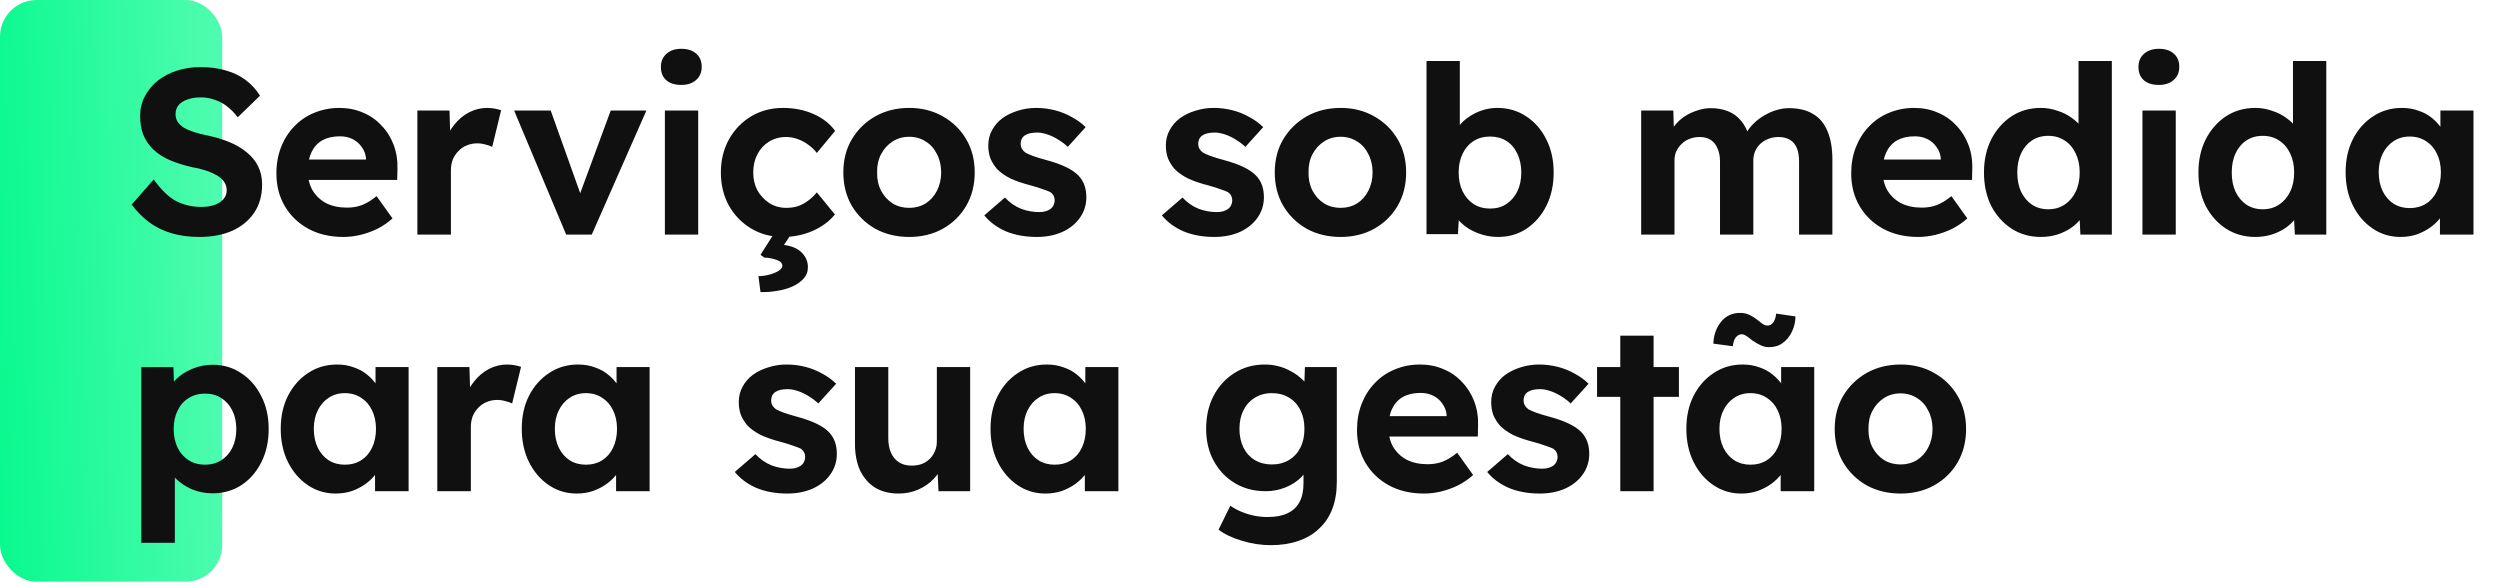 <svg xmlns="http://www.w3.org/2000/svg" width="341" height="80" viewBox="0 0 341 80" fill="none"><rect width="30.311" height="79.343" rx="5" fill="url(#paint0_linear_158_22)"></rect><path d="M27.176 32.32C25.789 32.32 24.52 32.149 23.368 31.808C22.237 31.467 21.224 30.965 20.328 30.304C19.453 29.643 18.664 28.843 17.96 27.904L20.968 24.48C22.013 25.931 23.048 26.923 24.072 27.456C25.117 27.968 26.248 28.224 27.464 28.224C28.125 28.224 28.712 28.139 29.224 27.968C29.757 27.776 30.173 27.509 30.472 27.168C30.771 26.827 30.92 26.421 30.92 25.952C30.92 25.611 30.845 25.301 30.696 25.024C30.547 24.725 30.333 24.469 30.056 24.256C29.779 24.021 29.448 23.819 29.064 23.648C28.68 23.456 28.253 23.296 27.784 23.168C27.315 23.019 26.803 22.901 26.248 22.816C25.053 22.539 24.008 22.208 23.112 21.824C22.216 21.419 21.469 20.928 20.872 20.352C20.275 19.755 19.827 19.083 19.528 18.336C19.251 17.589 19.112 16.747 19.112 15.808C19.112 14.848 19.325 13.963 19.752 13.152C20.179 12.32 20.765 11.605 21.512 11.008C22.28 10.411 23.155 9.952 24.136 9.632C25.139 9.312 26.195 9.152 27.304 9.152C28.669 9.152 29.864 9.312 30.888 9.632C31.912 9.931 32.797 10.368 33.544 10.944C34.312 11.52 34.952 12.224 35.464 13.056L32.424 16C31.976 15.403 31.485 14.901 30.952 14.496C30.44 14.091 29.875 13.792 29.256 13.6C28.659 13.387 28.04 13.28 27.4 13.28C26.696 13.28 26.088 13.376 25.576 13.568C25.064 13.739 24.659 13.995 24.36 14.336C24.083 14.677 23.944 15.093 23.944 15.584C23.944 15.968 24.04 16.309 24.232 16.608C24.424 16.907 24.701 17.173 25.064 17.408C25.427 17.621 25.864 17.813 26.376 17.984C26.888 18.155 27.453 18.304 28.072 18.432C29.245 18.667 30.301 18.976 31.24 19.36C32.179 19.744 32.979 20.213 33.64 20.768C34.323 21.301 34.845 21.941 35.208 22.688C35.571 23.413 35.752 24.235 35.752 25.152C35.752 26.667 35.389 27.957 34.664 29.024C33.939 30.091 32.936 30.912 31.656 31.488C30.376 32.043 28.883 32.32 27.176 32.32ZM46.852 32.32C45.017 32.32 43.417 31.947 42.051 31.2C40.686 30.453 39.62 29.429 38.852 28.128C38.084 26.827 37.7 25.333 37.7 23.648C37.7 22.347 37.913 21.152 38.34 20.064C38.766 18.976 39.364 18.037 40.132 17.248C40.9 16.437 41.806 15.819 42.852 15.392C43.918 14.944 45.07 14.72 46.307 14.72C47.459 14.72 48.526 14.933 49.508 15.36C50.489 15.765 51.331 16.352 52.035 17.12C52.761 17.867 53.316 18.752 53.7 19.776C54.084 20.8 54.254 21.92 54.212 23.136L54.179 24.544H40.58L39.843 21.76H50.435L49.923 22.336V21.632C49.881 21.056 49.689 20.533 49.347 20.064C49.028 19.595 48.611 19.232 48.099 18.976C47.587 18.72 47.011 18.592 46.371 18.592C45.433 18.592 44.633 18.773 43.971 19.136C43.331 19.499 42.841 20.032 42.499 20.736C42.158 21.44 41.987 22.293 41.987 23.296C41.987 24.32 42.201 25.205 42.627 25.952C43.075 26.699 43.694 27.285 44.483 27.712C45.294 28.117 46.243 28.32 47.331 28.32C48.078 28.32 48.761 28.203 49.38 27.968C49.998 27.733 50.66 27.328 51.364 26.752L53.539 29.792C52.921 30.347 52.238 30.816 51.492 31.2C50.745 31.563 49.977 31.84 49.188 32.032C48.398 32.224 47.62 32.32 46.852 32.32ZM56.929 32V15.072H61.313L61.474 20.512L60.706 19.392C60.962 18.517 61.377 17.728 61.953 17.024C62.529 16.299 63.202 15.733 63.969 15.328C64.759 14.923 65.58 14.72 66.433 14.72C66.796 14.72 67.148 14.752 67.49 14.816C67.831 14.88 68.119 14.955 68.353 15.04L67.138 20.032C66.882 19.904 66.572 19.797 66.21 19.712C65.847 19.605 65.474 19.552 65.09 19.552C64.578 19.552 64.097 19.648 63.65 19.84C63.223 20.011 62.849 20.267 62.529 20.608C62.209 20.928 61.953 21.312 61.761 21.76C61.591 22.208 61.505 22.699 61.505 23.232V32H56.929ZM77.227 32L70.123 15.072H75.115L79.626 27.712L78.57 27.904L83.306 15.072H88.171L80.715 32H77.227ZM90.69 32V15.072H95.234V32H90.69ZM92.93 11.584C92.055 11.584 91.372 11.371 90.882 10.944C90.391 10.517 90.146 9.909 90.146 9.12C90.146 8.395 90.391 7.808 90.882 7.36C91.394 6.891 92.076 6.656 92.93 6.656C93.804 6.656 94.487 6.88 94.978 7.328C95.468 7.755 95.714 8.352 95.714 9.12C95.714 9.867 95.458 10.464 94.946 10.912C94.455 11.36 93.783 11.584 92.93 11.584ZM106.807 32.32C105.186 32.32 103.735 31.936 102.455 31.168C101.175 30.4 100.162 29.355 99.415 28.032C98.69 26.709 98.327 25.205 98.327 23.52C98.327 21.856 98.69 20.363 99.415 19.04C100.162 17.696 101.175 16.64 102.455 15.872C103.735 15.104 105.186 14.72 106.807 14.72C108.322 14.72 109.708 14.997 110.967 15.552C112.226 16.107 113.207 16.875 113.911 17.856L111.415 20.864C111.116 20.459 110.743 20.096 110.295 19.776C109.847 19.435 109.356 19.168 108.823 18.976C108.311 18.784 107.778 18.688 107.223 18.688C106.348 18.688 105.57 18.901 104.887 19.328C104.226 19.733 103.703 20.299 103.319 21.024C102.935 21.749 102.743 22.581 102.743 23.52C102.743 24.437 102.935 25.259 103.319 25.984C103.724 26.688 104.268 27.264 104.951 27.712C105.634 28.139 106.402 28.352 107.255 28.352C107.81 28.352 108.332 28.277 108.823 28.128C109.314 27.957 109.772 27.712 110.199 27.392C110.647 27.072 111.052 26.688 111.415 26.24L113.879 29.248C113.154 30.165 112.151 30.912 110.871 31.488C109.591 32.043 108.236 32.32 106.807 32.32ZM103.735 39.84L103.447 37.664C103.916 37.664 104.396 37.6 104.887 37.472C105.399 37.344 105.826 37.173 106.167 36.96C106.53 36.747 106.711 36.512 106.711 36.256C106.711 36 106.572 35.787 106.295 35.616C106.018 35.467 105.687 35.349 105.303 35.264C104.919 35.179 104.567 35.136 104.247 35.136L103.735 34.752L105.975 31.232H108.375L106.935 33.408C108.023 33.557 108.834 33.909 109.367 34.464C109.922 35.019 110.199 35.68 110.199 36.448C110.199 37.067 109.996 37.589 109.591 38.016C109.186 38.464 108.663 38.827 108.023 39.104C107.383 39.381 106.69 39.573 105.943 39.68C105.196 39.808 104.46 39.861 103.735 39.84ZM124.023 32.32C122.295 32.32 120.748 31.947 119.383 31.2C118.039 30.432 116.972 29.387 116.183 28.064C115.415 26.741 115.031 25.227 115.031 23.52C115.031 21.813 115.415 20.309 116.183 19.008C116.972 17.685 118.039 16.64 119.383 15.872C120.748 15.104 122.295 14.72 124.023 14.72C125.729 14.72 127.255 15.104 128.599 15.872C129.964 16.64 131.031 17.685 131.799 19.008C132.567 20.309 132.951 21.813 132.951 23.52C132.951 25.227 132.567 26.741 131.799 28.064C131.031 29.387 129.964 30.432 128.599 31.2C127.255 31.947 125.729 32.32 124.023 32.32ZM124.023 28.352C124.855 28.352 125.601 28.149 126.263 27.744C126.924 27.317 127.436 26.741 127.799 26.016C128.183 25.269 128.375 24.437 128.375 23.52C128.375 22.581 128.183 21.749 127.799 21.024C127.436 20.277 126.924 19.701 126.263 19.296C125.601 18.869 124.855 18.656 124.023 18.656C123.169 18.656 122.412 18.869 121.751 19.296C121.089 19.723 120.567 20.299 120.183 21.024C119.799 21.749 119.617 22.581 119.639 23.52C119.617 24.437 119.799 25.269 120.183 26.016C120.567 26.741 121.089 27.317 121.751 27.744C122.412 28.149 123.169 28.352 124.023 28.352ZM141.425 32.32C139.847 32.32 138.439 32.064 137.201 31.552C135.985 31.019 135.004 30.293 134.257 29.376L137.073 26.944C137.735 27.648 138.471 28.16 139.281 28.48C140.092 28.779 140.903 28.928 141.713 28.928C142.033 28.928 142.321 28.896 142.577 28.832C142.855 28.747 143.089 28.64 143.281 28.512C143.473 28.363 143.612 28.192 143.697 28C143.804 27.787 143.857 27.563 143.857 27.328C143.857 26.859 143.665 26.485 143.281 26.208C143.068 26.101 142.737 25.973 142.289 25.824C141.841 25.653 141.265 25.472 140.561 25.28C139.473 25.003 138.545 24.683 137.777 24.32C137.031 23.936 136.433 23.509 135.985 23.04C135.601 22.592 135.303 22.112 135.089 21.6C134.897 21.067 134.801 20.48 134.801 19.84C134.801 19.072 134.972 18.379 135.313 17.76C135.655 17.12 136.124 16.576 136.721 16.128C137.34 15.68 138.044 15.339 138.833 15.104C139.623 14.848 140.455 14.72 141.329 14.72C142.204 14.72 143.057 14.827 143.889 15.04C144.721 15.253 145.489 15.563 146.193 15.968C146.919 16.352 147.548 16.811 148.081 17.344L145.649 20.032C145.265 19.669 144.828 19.339 144.337 19.04C143.868 18.741 143.377 18.507 142.865 18.336C142.353 18.165 141.895 18.08 141.489 18.08C141.127 18.08 140.796 18.112 140.497 18.176C140.22 18.24 139.985 18.336 139.793 18.464C139.601 18.592 139.452 18.763 139.345 18.976C139.26 19.168 139.217 19.381 139.217 19.616C139.217 19.851 139.271 20.075 139.377 20.288C139.505 20.501 139.676 20.683 139.889 20.832C140.124 20.96 140.465 21.109 140.913 21.28C141.383 21.451 142.012 21.643 142.801 21.856C143.825 22.133 144.689 22.443 145.393 22.784C146.119 23.125 146.695 23.52 147.121 23.968C147.484 24.352 147.751 24.789 147.921 25.28C148.092 25.771 148.177 26.315 148.177 26.912C148.177 27.957 147.879 28.896 147.281 29.728C146.705 30.539 145.905 31.179 144.881 31.648C143.857 32.096 142.705 32.32 141.425 32.32ZM165.646 32.32C164.067 32.32 162.659 32.064 161.422 31.552C160.206 31.019 159.224 30.293 158.478 29.376L161.294 26.944C161.955 27.648 162.691 28.16 163.502 28.48C164.312 28.779 165.123 28.928 165.934 28.928C166.254 28.928 166.542 28.896 166.798 28.832C167.075 28.747 167.31 28.64 167.502 28.512C167.694 28.363 167.832 28.192 167.918 28C168.024 27.787 168.078 27.563 168.078 27.328C168.078 26.859 167.886 26.485 167.502 26.208C167.288 26.101 166.958 25.973 166.51 25.824C166.062 25.653 165.486 25.472 164.782 25.28C163.694 25.003 162.766 24.683 161.998 24.32C161.251 23.936 160.654 23.509 160.206 23.04C159.822 22.592 159.523 22.112 159.31 21.6C159.118 21.067 159.022 20.48 159.022 19.84C159.022 19.072 159.192 18.379 159.534 17.76C159.875 17.12 160.344 16.576 160.942 16.128C161.56 15.68 162.264 15.339 163.054 15.104C163.843 14.848 164.675 14.72 165.55 14.72C166.424 14.72 167.278 14.827 168.11 15.04C168.942 15.253 169.71 15.563 170.414 15.968C171.139 16.352 171.768 16.811 172.302 17.344L169.87 20.032C169.486 19.669 169.048 19.339 168.558 19.04C168.088 18.741 167.598 18.507 167.086 18.336C166.574 18.165 166.115 18.08 165.71 18.08C165.347 18.08 165.016 18.112 164.718 18.176C164.44 18.24 164.206 18.336 164.014 18.464C163.822 18.592 163.672 18.763 163.566 18.976C163.48 19.168 163.438 19.381 163.438 19.616C163.438 19.851 163.491 20.075 163.598 20.288C163.726 20.501 163.896 20.683 164.11 20.832C164.344 20.96 164.686 21.109 165.134 21.28C165.603 21.451 166.232 21.643 167.022 21.856C168.046 22.133 168.91 22.443 169.614 22.784C170.339 23.125 170.915 23.52 171.342 23.968C171.704 24.352 171.971 24.789 172.142 25.28C172.312 25.771 172.398 26.315 172.398 26.912C172.398 27.957 172.099 28.896 171.502 29.728C170.926 30.539 170.126 31.179 169.102 31.648C168.078 32.096 166.926 32.32 165.646 32.32ZM182.869 32.32C181.141 32.32 179.594 31.947 178.229 31.2C176.885 30.432 175.818 29.387 175.029 28.064C174.261 26.741 173.877 25.227 173.877 23.52C173.877 21.813 174.261 20.309 175.029 19.008C175.818 17.685 176.885 16.64 178.229 15.872C179.594 15.104 181.141 14.72 182.869 14.72C184.576 14.72 186.101 15.104 187.445 15.872C188.81 16.64 189.877 17.685 190.645 19.008C191.413 20.309 191.797 21.813 191.797 23.52C191.797 25.227 191.413 26.741 190.645 28.064C189.877 29.387 188.81 30.432 187.445 31.2C186.101 31.947 184.576 32.32 182.869 32.32ZM182.869 28.352C183.701 28.352 184.448 28.149 185.109 27.744C185.77 27.317 186.282 26.741 186.645 26.016C187.029 25.269 187.221 24.437 187.221 23.52C187.221 22.581 187.029 21.749 186.645 21.024C186.282 20.277 185.77 19.701 185.109 19.296C184.448 18.869 183.701 18.656 182.869 18.656C182.016 18.656 181.258 18.869 180.597 19.296C179.936 19.723 179.413 20.299 179.029 21.024C178.645 21.749 178.464 22.581 178.485 23.52C178.464 24.437 178.645 25.269 179.029 26.016C179.413 26.741 179.936 27.317 180.597 27.744C181.258 28.149 182.016 28.352 182.869 28.352ZM204.336 32.32C203.589 32.32 202.864 32.213 202.16 32C201.456 31.787 200.816 31.499 200.24 31.136C199.664 30.752 199.184 30.325 198.8 29.856C198.416 29.365 198.17 28.864 198.064 28.352L199.088 27.968L198.864 31.936H194.576V8.32H199.12V19.04L198.256 18.688C198.384 18.176 198.629 17.685 198.992 17.216C199.354 16.725 199.813 16.299 200.368 15.936C200.922 15.552 201.53 15.253 202.192 15.04C202.853 14.827 203.536 14.72 204.24 14.72C205.712 14.72 207.024 15.104 208.176 15.872C209.328 16.619 210.234 17.653 210.896 18.976C211.578 20.299 211.92 21.813 211.92 23.52C211.92 25.227 211.589 26.741 210.928 28.064C210.266 29.387 209.36 30.432 208.208 31.2C207.077 31.947 205.786 32.32 204.336 32.32ZM203.248 28.448C204.101 28.448 204.837 28.245 205.456 27.84C206.096 27.413 206.597 26.837 206.96 26.112C207.322 25.365 207.504 24.501 207.504 23.52C207.504 22.56 207.322 21.707 206.96 20.96C206.618 20.213 206.128 19.637 205.488 19.232C204.848 18.827 204.101 18.624 203.248 18.624C202.394 18.624 201.648 18.827 201.008 19.232C200.368 19.637 199.866 20.213 199.504 20.96C199.141 21.707 198.96 22.56 198.96 23.52C198.96 24.501 199.141 25.365 199.504 26.112C199.866 26.837 200.368 27.413 201.008 27.84C201.648 28.245 202.394 28.448 203.248 28.448ZM223.857 32V15.072H228.241L228.337 18.304L227.665 18.432C227.9 17.877 228.209 17.376 228.593 16.928C228.977 16.48 229.425 16.096 229.937 15.776C230.471 15.456 231.025 15.211 231.601 15.04C232.177 14.848 232.753 14.752 233.329 14.752C234.204 14.752 234.993 14.891 235.697 15.168C236.401 15.445 236.999 15.883 237.489 16.48C237.98 17.056 238.364 17.824 238.641 18.784L237.937 18.72L238.161 18.208C238.439 17.696 238.791 17.237 239.217 16.832C239.644 16.405 240.124 16.043 240.657 15.744C241.191 15.424 241.745 15.179 242.321 15.008C242.897 14.837 243.463 14.752 244.017 14.752C245.34 14.752 246.439 15.019 247.313 15.552C248.188 16.064 248.839 16.843 249.265 17.888C249.713 18.933 249.937 20.213 249.937 21.728V32H245.393V22.048C245.393 21.28 245.287 20.651 245.073 20.16C244.86 19.669 244.551 19.307 244.145 19.072C243.74 18.816 243.217 18.688 242.577 18.688C242.087 18.688 241.628 18.773 241.201 18.944C240.796 19.093 240.433 19.317 240.113 19.616C239.815 19.893 239.58 20.224 239.409 20.608C239.239 20.992 239.153 21.419 239.153 21.888V32H234.609V22.016C234.609 21.312 234.492 20.715 234.257 20.224C234.044 19.712 233.735 19.328 233.329 19.072C232.924 18.816 232.423 18.688 231.825 18.688C231.335 18.688 230.876 18.773 230.449 18.944C230.044 19.093 229.692 19.317 229.393 19.616C229.095 19.893 228.849 20.224 228.657 20.608C228.487 20.992 228.401 21.408 228.401 21.856V32H223.857ZM261.656 32.32C259.822 32.32 258.222 31.947 256.856 31.2C255.491 30.453 254.424 29.429 253.656 28.128C252.888 26.827 252.504 25.333 252.504 23.648C252.504 22.347 252.718 21.152 253.144 20.064C253.571 18.976 254.168 18.037 254.936 17.248C255.704 16.437 256.611 15.819 257.656 15.392C258.723 14.944 259.875 14.72 261.112 14.72C262.264 14.72 263.331 14.933 264.312 15.36C265.294 15.765 266.136 16.352 266.84 17.12C267.566 17.867 268.12 18.752 268.504 19.776C268.888 20.8 269.059 21.92 269.016 23.136L268.984 24.544H255.384L254.648 21.76H265.24L264.728 22.336V21.632C264.686 21.056 264.494 20.533 264.152 20.064C263.832 19.595 263.416 19.232 262.904 18.976C262.392 18.72 261.816 18.592 261.176 18.592C260.238 18.592 259.438 18.773 258.776 19.136C258.136 19.499 257.646 20.032 257.304 20.736C256.963 21.44 256.792 22.293 256.792 23.296C256.792 24.32 257.006 25.205 257.432 25.952C257.88 26.699 258.499 27.285 259.288 27.712C260.099 28.117 261.048 28.32 262.136 28.32C262.883 28.32 263.566 28.203 264.184 27.968C264.803 27.733 265.464 27.328 266.168 26.752L268.344 29.792C267.726 30.347 267.043 30.816 266.296 31.2C265.55 31.563 264.782 31.84 263.992 32.032C263.203 32.224 262.424 32.32 261.656 32.32ZM278.358 32.32C276.886 32.32 275.564 31.947 274.39 31.2C273.217 30.432 272.289 29.397 271.606 28.096C270.945 26.773 270.614 25.248 270.614 23.52C270.614 21.835 270.945 20.331 271.606 19.008C272.289 17.685 273.206 16.64 274.358 15.872C275.532 15.104 276.865 14.72 278.358 14.72C279.148 14.72 279.905 14.848 280.63 15.104C281.377 15.339 282.038 15.669 282.614 16.096C283.212 16.523 283.692 17.003 284.054 17.536C284.417 18.048 284.62 18.592 284.662 19.168L283.51 19.36V8.32H288.054V32H283.766L283.574 28.096L284.47 28.192C284.428 28.725 284.236 29.237 283.894 29.728C283.553 30.219 283.094 30.667 282.518 31.072C281.964 31.456 281.324 31.765 280.598 32C279.894 32.213 279.148 32.32 278.358 32.32ZM279.382 28.544C280.236 28.544 280.982 28.331 281.622 27.904C282.262 27.477 282.764 26.891 283.126 26.144C283.489 25.397 283.67 24.523 283.67 23.52C283.67 22.539 283.489 21.675 283.126 20.928C282.764 20.16 282.262 19.573 281.622 19.168C280.982 18.741 280.236 18.528 279.382 18.528C278.529 18.528 277.782 18.741 277.142 19.168C276.524 19.573 276.033 20.16 275.67 20.928C275.329 21.675 275.158 22.539 275.158 23.52C275.158 24.523 275.329 25.397 275.67 26.144C276.033 26.891 276.524 27.477 277.142 27.904C277.782 28.331 278.529 28.544 279.382 28.544ZM292.229 32V15.072H296.773V32H292.229ZM294.469 11.584C293.594 11.584 292.911 11.371 292.421 10.944C291.93 10.517 291.685 9.909 291.685 9.12C291.685 8.395 291.93 7.808 292.421 7.36C292.933 6.891 293.615 6.656 294.469 6.656C295.343 6.656 296.026 6.88 296.517 7.328C297.007 7.755 297.253 8.352 297.253 9.12C297.253 9.867 296.997 10.464 296.485 10.912C295.994 11.36 295.322 11.584 294.469 11.584ZM307.61 32.32C306.138 32.32 304.815 31.947 303.642 31.2C302.468 30.432 301.54 29.397 300.858 28.096C300.196 26.773 299.866 25.248 299.866 23.52C299.866 21.835 300.196 20.331 300.858 19.008C301.54 17.685 302.458 16.64 303.61 15.872C304.783 15.104 306.116 14.72 307.61 14.72C308.399 14.72 309.156 14.848 309.882 15.104C310.628 15.339 311.29 15.669 311.866 16.096C312.463 16.523 312.943 17.003 313.306 17.536C313.668 18.048 313.871 18.592 313.914 19.168L312.762 19.36V8.32H317.306V32H313.018L312.826 28.096L313.722 28.192C313.679 28.725 313.487 29.237 313.146 29.728C312.804 30.219 312.346 30.667 311.77 31.072C311.215 31.456 310.575 31.765 309.85 32C309.146 32.213 308.399 32.32 307.61 32.32ZM308.634 28.544C309.487 28.544 310.234 28.331 310.874 27.904C311.514 27.477 312.015 26.891 312.378 26.144C312.74 25.397 312.922 24.523 312.922 23.52C312.922 22.539 312.74 21.675 312.378 20.928C312.015 20.16 311.514 19.573 310.874 19.168C310.234 18.741 309.487 18.528 308.634 18.528C307.78 18.528 307.034 18.741 306.394 19.168C305.775 19.573 305.284 20.16 304.922 20.928C304.58 21.675 304.41 22.539 304.41 23.52C304.41 24.523 304.58 25.397 304.922 26.144C305.284 26.891 305.775 27.477 306.394 27.904C307.034 28.331 307.78 28.544 308.634 28.544ZM327.432 32.32C326.024 32.32 324.754 31.936 323.624 31.168C322.493 30.4 321.597 29.355 320.936 28.032C320.274 26.709 319.944 25.195 319.944 23.488C319.944 21.781 320.274 20.277 320.936 18.976C321.618 17.653 322.536 16.619 323.688 15.872C324.84 15.104 326.152 14.72 327.624 14.72C328.456 14.72 329.213 14.848 329.896 15.104C330.6 15.339 331.208 15.669 331.72 16.096C332.253 16.523 332.701 17.013 333.064 17.568C333.426 18.123 333.682 18.72 333.832 19.36L332.872 19.2V15.072H337.384V32H332.808V27.936L333.832 27.84C333.661 28.437 333.384 29.003 333 29.536C332.616 30.069 332.136 30.549 331.56 30.976C331.005 31.381 330.376 31.712 329.672 31.968C328.968 32.203 328.221 32.32 327.432 32.32ZM328.68 28.384C329.533 28.384 330.28 28.181 330.92 27.776C331.56 27.371 332.05 26.805 332.392 26.08C332.754 25.333 332.936 24.469 332.936 23.488C332.936 22.528 332.754 21.685 332.392 20.96C332.05 20.235 331.56 19.669 330.92 19.264C330.28 18.837 329.533 18.624 328.68 18.624C327.848 18.624 327.112 18.837 326.472 19.264C325.853 19.669 325.362 20.235 325 20.96C324.637 21.685 324.456 22.528 324.456 23.488C324.456 24.469 324.637 25.333 325 26.08C325.362 26.805 325.853 27.371 326.472 27.776C327.112 28.181 327.848 28.384 328.68 28.384ZM19.272 74.04V50.072H23.656L23.784 53.88L22.952 53.592C23.101 52.909 23.464 52.28 24.04 51.704C24.637 51.128 25.373 50.659 26.248 50.296C27.123 49.933 28.04 49.752 29 49.752C30.472 49.752 31.773 50.136 32.904 50.904C34.056 51.651 34.963 52.685 35.624 54.008C36.307 55.309 36.648 56.813 36.648 58.52C36.648 60.205 36.317 61.709 35.656 63.032C34.995 64.355 34.088 65.4 32.936 66.168C31.784 66.915 30.472 67.288 29 67.288C28.019 67.288 27.08 67.107 26.184 66.744C25.309 66.36 24.563 65.859 23.944 65.24C23.325 64.621 22.941 63.96 22.792 63.256L23.848 62.808V74.04H19.272ZM27.976 63.384C28.808 63.384 29.544 63.181 30.184 62.776C30.824 62.371 31.325 61.805 31.688 61.08C32.051 60.333 32.232 59.48 32.232 58.52C32.232 57.56 32.051 56.717 31.688 55.992C31.325 55.267 30.824 54.701 30.184 54.296C29.565 53.891 28.829 53.688 27.976 53.688C27.123 53.688 26.376 53.891 25.736 54.296C25.096 54.68 24.595 55.245 24.232 55.992C23.869 56.717 23.688 57.56 23.688 58.52C23.688 59.48 23.869 60.333 24.232 61.08C24.595 61.805 25.096 62.371 25.736 62.776C26.376 63.181 27.123 63.384 27.976 63.384ZM45.781 67.32C44.373 67.32 43.103 66.936 41.972 66.168C40.842 65.4 39.946 64.355 39.285 63.032C38.623 61.709 38.292 60.195 38.292 58.488C38.292 56.781 38.623 55.277 39.285 53.976C39.967 52.653 40.885 51.619 42.036 50.872C43.188 50.104 44.501 49.72 45.972 49.72C46.804 49.72 47.562 49.848 48.245 50.104C48.949 50.339 49.556 50.669 50.069 51.096C50.602 51.523 51.05 52.013 51.413 52.568C51.775 53.123 52.031 53.72 52.181 54.36L51.221 54.2V50.072H55.733V67H51.157V62.936L52.181 62.84C52.01 63.437 51.733 64.003 51.349 64.536C50.965 65.069 50.484 65.549 49.908 65.976C49.354 66.381 48.724 66.712 48.02 66.968C47.316 67.203 46.57 67.32 45.781 67.32ZM47.029 63.384C47.882 63.384 48.629 63.181 49.269 62.776C49.908 62.371 50.399 61.805 50.74 61.08C51.103 60.333 51.285 59.469 51.285 58.488C51.285 57.528 51.103 56.685 50.74 55.96C50.399 55.235 49.908 54.669 49.269 54.264C48.629 53.837 47.882 53.624 47.029 53.624C46.197 53.624 45.461 53.837 44.821 54.264C44.202 54.669 43.711 55.235 43.349 55.96C42.986 56.685 42.804 57.528 42.804 58.488C42.804 59.469 42.986 60.333 43.349 61.08C43.711 61.805 44.202 62.371 44.821 62.776C45.461 63.181 46.197 63.384 47.029 63.384ZM59.648 67V50.072H64.032L64.192 55.512L63.424 54.392C63.68 53.517 64.096 52.728 64.672 52.024C65.248 51.299 65.92 50.733 66.688 50.328C67.478 49.923 68.299 49.72 69.152 49.72C69.515 49.72 69.867 49.752 70.208 49.816C70.55 49.88 70.838 49.955 71.072 50.04L69.856 55.032C69.6 54.904 69.291 54.797 68.928 54.712C68.566 54.605 68.192 54.552 67.808 54.552C67.296 54.552 66.816 54.648 66.368 54.84C65.942 55.011 65.568 55.267 65.248 55.608C64.928 55.928 64.672 56.312 64.48 56.76C64.31 57.208 64.224 57.699 64.224 58.232V67H59.648ZM78.657 67.32C77.249 67.32 75.979 66.936 74.849 66.168C73.718 65.4 72.822 64.355 72.161 63.032C71.499 61.709 71.169 60.195 71.169 58.488C71.169 56.781 71.499 55.277 72.161 53.976C72.843 52.653 73.761 51.619 74.913 50.872C76.065 50.104 77.377 49.72 78.849 49.72C79.681 49.72 80.438 49.848 81.121 50.104C81.825 50.339 82.433 50.669 82.945 51.096C83.478 51.523 83.926 52.013 84.289 52.568C84.651 53.123 84.907 53.72 85.057 54.36L84.097 54.2V50.072H88.609V67H84.033V62.936L85.057 62.84C84.886 63.437 84.609 64.003 84.225 64.536C83.841 65.069 83.361 65.549 82.785 65.976C82.23 66.381 81.601 66.712 80.897 66.968C80.193 67.203 79.446 67.32 78.657 67.32ZM79.905 63.384C80.758 63.384 81.505 63.181 82.145 62.776C82.785 62.371 83.275 61.805 83.617 61.08C83.979 60.333 84.161 59.469 84.161 58.488C84.161 57.528 83.979 56.685 83.617 55.96C83.275 55.235 82.785 54.669 82.145 54.264C81.505 53.837 80.758 53.624 79.905 53.624C79.073 53.624 78.337 53.837 77.697 54.264C77.078 54.669 76.587 55.235 76.225 55.96C75.862 56.685 75.681 57.528 75.681 58.488C75.681 59.469 75.862 60.333 76.225 61.08C76.587 61.805 77.078 62.371 77.697 62.776C78.337 63.181 79.073 63.384 79.905 63.384ZM107.393 67.32C105.814 67.32 104.406 67.064 103.169 66.552C101.953 66.019 100.972 65.293 100.225 64.376L103.041 61.944C103.702 62.648 104.438 63.16 105.249 63.48C106.06 63.779 106.87 63.928 107.681 63.928C108.001 63.928 108.289 63.896 108.545 63.832C108.822 63.747 109.057 63.64 109.249 63.512C109.441 63.363 109.58 63.192 109.665 63C109.772 62.787 109.825 62.563 109.825 62.328C109.825 61.859 109.633 61.485 109.249 61.208C109.036 61.101 108.705 60.973 108.257 60.824C107.809 60.653 107.233 60.472 106.529 60.28C105.441 60.003 104.513 59.683 103.745 59.32C102.998 58.936 102.401 58.509 101.953 58.04C101.569 57.592 101.27 57.112 101.057 56.6C100.865 56.067 100.769 55.48 100.769 54.84C100.769 54.072 100.94 53.379 101.281 52.76C101.622 52.12 102.092 51.576 102.689 51.128C103.308 50.68 104.012 50.339 104.801 50.104C105.59 49.848 106.422 49.72 107.297 49.72C108.172 49.72 109.025 49.827 109.857 50.04C110.689 50.253 111.457 50.563 112.161 50.968C112.886 51.352 113.516 51.811 114.049 52.344L111.617 55.032C111.233 54.669 110.796 54.339 110.305 54.04C109.836 53.741 109.345 53.507 108.833 53.336C108.321 53.165 107.862 53.08 107.457 53.08C107.094 53.08 106.764 53.112 106.465 53.176C106.188 53.24 105.953 53.336 105.761 53.464C105.569 53.592 105.42 53.763 105.313 53.976C105.228 54.168 105.185 54.381 105.185 54.616C105.185 54.851 105.238 55.075 105.345 55.288C105.473 55.501 105.644 55.683 105.857 55.832C106.092 55.96 106.433 56.109 106.881 56.28C107.35 56.451 107.98 56.643 108.769 56.856C109.793 57.133 110.657 57.443 111.361 57.784C112.086 58.125 112.662 58.52 113.089 58.968C113.452 59.352 113.718 59.789 113.889 60.28C114.06 60.771 114.145 61.315 114.145 61.912C114.145 62.957 113.846 63.896 113.249 64.728C112.673 65.539 111.873 66.179 110.849 66.648C109.825 67.096 108.673 67.32 107.393 67.32ZM122.569 67.32C121.331 67.32 120.265 67.053 119.369 66.52C118.494 65.965 117.811 65.187 117.321 64.184C116.851 63.16 116.617 61.933 116.617 60.504V50.072H121.161V59.768C121.161 60.536 121.289 61.208 121.545 61.784C121.801 62.339 122.163 62.765 122.633 63.064C123.102 63.363 123.678 63.512 124.361 63.512C124.851 63.512 125.31 63.437 125.737 63.288C126.163 63.117 126.526 62.883 126.825 62.584C127.123 62.285 127.358 61.933 127.529 61.528C127.699 61.123 127.785 60.685 127.785 60.216V50.072H132.329V67H128.009L127.849 63.512L128.681 63.128C128.425 63.917 127.998 64.632 127.401 65.272C126.803 65.912 126.089 66.413 125.257 66.776C124.425 67.139 123.529 67.32 122.569 67.32ZM142.597 67.32C141.189 67.32 139.919 66.936 138.789 66.168C137.658 65.4 136.762 64.355 136.101 63.032C135.439 61.709 135.109 60.195 135.109 58.488C135.109 56.781 135.439 55.277 136.101 53.976C136.783 52.653 137.701 51.619 138.853 50.872C140.005 50.104 141.317 49.72 142.789 49.72C143.621 49.72 144.378 49.848 145.061 50.104C145.765 50.339 146.373 50.669 146.885 51.096C147.418 51.523 147.866 52.013 148.229 52.568C148.591 53.123 148.847 53.72 148.997 54.36L148.037 54.2V50.072H152.549V67H147.973V62.936L148.997 62.84C148.826 63.437 148.549 64.003 148.165 64.536C147.781 65.069 147.301 65.549 146.725 65.976C146.17 66.381 145.541 66.712 144.837 66.968C144.133 67.203 143.386 67.32 142.597 67.32ZM143.845 63.384C144.698 63.384 145.445 63.181 146.085 62.776C146.725 62.371 147.215 61.805 147.557 61.08C147.919 60.333 148.101 59.469 148.101 58.488C148.101 57.528 147.919 56.685 147.557 55.96C147.215 55.235 146.725 54.669 146.085 54.264C145.445 53.837 144.698 53.624 143.845 53.624C143.013 53.624 142.277 53.837 141.637 54.264C141.018 54.669 140.527 55.235 140.165 55.96C139.802 56.685 139.621 57.528 139.621 58.488C139.621 59.469 139.802 60.333 140.165 61.08C140.527 61.805 141.018 62.371 141.637 62.776C142.277 63.181 143.013 63.384 143.845 63.384ZM173.349 74.36C172.005 74.36 170.682 74.157 169.381 73.752C168.08 73.368 167.024 72.867 166.213 72.248L167.813 68.984C168.24 69.283 168.73 69.549 169.285 69.784C169.84 70.019 170.416 70.2 171.013 70.328C171.632 70.456 172.261 70.52 172.901 70.52C174.01 70.52 174.917 70.349 175.621 70.008C176.346 69.667 176.89 69.155 177.253 68.472C177.616 67.811 177.797 66.957 177.797 65.912V62.968L178.565 63.128C178.437 63.832 178.085 64.483 177.509 65.08C176.933 65.656 176.208 66.125 175.333 66.488C174.458 66.829 173.562 67 172.645 67C171.066 67 169.669 66.637 168.453 65.912C167.237 65.187 166.277 64.184 165.573 62.904C164.869 61.624 164.517 60.152 164.517 58.488C164.517 56.781 164.858 55.277 165.541 53.976C166.245 52.653 167.194 51.619 168.389 50.872C169.605 50.104 170.981 49.72 172.517 49.72C173.157 49.72 173.765 49.795 174.341 49.944C174.938 50.093 175.482 50.307 175.973 50.584C176.485 50.84 176.933 51.139 177.317 51.48C177.722 51.8 178.053 52.152 178.309 52.536C178.565 52.92 178.725 53.304 178.789 53.688L177.861 53.944L177.989 50.072H182.341V65.72C182.341 67.107 182.138 68.333 181.733 69.4C181.328 70.467 180.73 71.363 179.941 72.088C179.173 72.835 178.224 73.4 177.093 73.784C175.984 74.168 174.736 74.36 173.349 74.36ZM173.477 63.352C174.373 63.352 175.152 63.149 175.813 62.744C176.496 62.339 177.018 61.773 177.381 61.048C177.744 60.323 177.925 59.469 177.925 58.488C177.925 57.528 177.744 56.685 177.381 55.96C177.018 55.213 176.496 54.637 175.813 54.232C175.152 53.827 174.373 53.624 173.477 53.624C172.602 53.624 171.824 53.837 171.141 54.264C170.48 54.669 169.968 55.235 169.605 55.96C169.242 56.685 169.061 57.528 169.061 58.488C169.061 59.448 169.242 60.301 169.605 61.048C169.968 61.773 170.48 62.339 171.141 62.744C171.824 63.149 172.602 63.352 173.477 63.352ZM194.248 67.32C192.413 67.32 190.813 66.947 189.448 66.2C188.082 65.453 187.016 64.429 186.248 63.128C185.48 61.827 185.096 60.333 185.096 58.648C185.096 57.347 185.309 56.152 185.736 55.064C186.162 53.976 186.76 53.037 187.528 52.248C188.296 51.437 189.202 50.819 190.248 50.392C191.314 49.944 192.466 49.72 193.704 49.72C194.856 49.72 195.922 49.933 196.904 50.36C197.885 50.765 198.728 51.352 199.432 52.12C200.157 52.867 200.712 53.752 201.096 54.776C201.48 55.8 201.65 56.92 201.608 58.136L201.576 59.544H187.976L187.24 56.76H197.832L197.32 57.336V56.632C197.277 56.056 197.085 55.533 196.744 55.064C196.424 54.595 196.008 54.232 195.496 53.976C194.984 53.72 194.408 53.592 193.768 53.592C192.829 53.592 192.029 53.773 191.368 54.136C190.728 54.499 190.237 55.032 189.896 55.736C189.554 56.44 189.384 57.293 189.384 58.296C189.384 59.32 189.597 60.205 190.024 60.952C190.472 61.699 191.09 62.285 191.88 62.712C192.69 63.117 193.64 63.32 194.728 63.32C195.474 63.32 196.157 63.203 196.776 62.968C197.394 62.733 198.056 62.328 198.76 61.752L200.936 64.792C200.317 65.347 199.634 65.816 198.888 66.2C198.141 66.563 197.373 66.84 196.584 67.032C195.794 67.224 195.016 67.32 194.248 67.32ZM210.022 67.32C208.443 67.32 207.035 67.064 205.798 66.552C204.582 66.019 203.6 65.293 202.854 64.376L205.67 61.944C206.331 62.648 207.067 63.16 207.878 63.48C208.688 63.779 209.499 63.928 210.31 63.928C210.63 63.928 210.918 63.896 211.174 63.832C211.451 63.747 211.686 63.64 211.878 63.512C212.07 63.363 212.208 63.192 212.294 63C212.4 62.787 212.454 62.563 212.454 62.328C212.454 61.859 212.262 61.485 211.878 61.208C211.664 61.101 211.334 60.973 210.886 60.824C210.438 60.653 209.862 60.472 209.158 60.28C208.07 60.003 207.142 59.683 206.374 59.32C205.627 58.936 205.03 58.509 204.582 58.04C204.198 57.592 203.899 57.112 203.686 56.6C203.494 56.067 203.398 55.48 203.398 54.84C203.398 54.072 203.568 53.379 203.91 52.76C204.251 52.12 204.72 51.576 205.318 51.128C205.936 50.68 206.64 50.339 207.43 50.104C208.219 49.848 209.051 49.72 209.926 49.72C210.8 49.72 211.654 49.827 212.486 50.04C213.318 50.253 214.086 50.563 214.79 50.968C215.515 51.352 216.144 51.811 216.678 52.344L214.246 55.032C213.862 54.669 213.424 54.339 212.934 54.04C212.464 53.741 211.974 53.507 211.462 53.336C210.95 53.165 210.491 53.08 210.086 53.08C209.723 53.08 209.392 53.112 209.094 53.176C208.816 53.24 208.582 53.336 208.39 53.464C208.198 53.592 208.048 53.763 207.942 53.976C207.856 54.168 207.814 54.381 207.814 54.616C207.814 54.851 207.867 55.075 207.974 55.288C208.102 55.501 208.272 55.683 208.486 55.832C208.72 55.96 209.062 56.109 209.51 56.28C209.979 56.451 210.608 56.643 211.398 56.856C212.422 57.133 213.286 57.443 213.99 57.784C214.715 58.125 215.291 58.52 215.718 58.968C216.08 59.352 216.347 59.789 216.518 60.28C216.688 60.771 216.774 61.315 216.774 61.912C216.774 62.957 216.475 63.896 215.878 64.728C215.302 65.539 214.502 66.179 213.478 66.648C212.454 67.096 211.302 67.32 210.022 67.32ZM221.005 67V45.784H225.549V67H221.005ZM217.837 54.136V50.072H229.005V54.136H217.837ZM237.507 67.32C236.099 67.32 234.829 66.936 233.699 66.168C232.568 65.4 231.672 64.355 231.011 63.032C230.349 61.709 230.019 60.195 230.019 58.488C230.019 56.781 230.349 55.277 231.011 53.976C231.693 52.653 232.611 51.619 233.763 50.872C234.915 50.104 236.227 49.72 237.699 49.72C238.531 49.72 239.288 49.848 239.971 50.104C240.675 50.339 241.283 50.669 241.795 51.096C242.328 51.523 242.776 52.013 243.139 52.568C243.501 53.123 243.757 53.72 243.907 54.36L242.947 54.2V50.072H247.459V67H242.883V62.936L243.907 62.84C243.736 63.437 243.459 64.003 243.075 64.536C242.691 65.069 242.211 65.549 241.635 65.976C241.08 66.381 240.451 66.712 239.747 66.968C239.043 67.203 238.296 67.32 237.507 67.32ZM238.755 63.384C239.608 63.384 240.355 63.181 240.995 62.776C241.635 62.371 242.125 61.805 242.467 61.08C242.829 60.333 243.011 59.469 243.011 58.488C243.011 57.528 242.829 56.685 242.467 55.96C242.125 55.235 241.635 54.669 240.995 54.264C240.355 53.837 239.608 53.624 238.755 53.624C237.923 53.624 237.187 53.837 236.547 54.264C235.928 54.669 235.437 55.235 235.075 55.96C234.712 56.685 234.531 57.528 234.531 58.488C234.531 59.469 234.712 60.333 235.075 61.08C235.437 61.805 235.928 62.371 236.547 62.776C237.187 63.181 237.923 63.384 238.755 63.384ZM241.315 47.352C240.931 47.352 240.568 47.277 240.227 47.128C239.885 46.979 239.491 46.755 239.043 46.456C238.659 46.136 238.36 45.912 238.147 45.784C237.933 45.656 237.741 45.592 237.571 45.592C237.272 45.592 237.005 45.731 236.771 46.008C236.557 46.264 236.419 46.669 236.355 47.224L233.699 46.872C233.741 45.72 234.083 44.739 234.723 43.928C235.384 43.096 236.259 42.68 237.347 42.68C237.731 42.68 238.093 42.744 238.435 42.872C238.776 43 239.16 43.224 239.587 43.544C239.907 43.8 240.184 44.013 240.419 44.184C240.653 44.333 240.877 44.408 241.091 44.408C241.389 44.408 241.645 44.269 241.859 43.992C242.072 43.715 242.211 43.309 242.275 42.776L244.899 43.16C244.899 43.885 244.739 44.579 244.419 45.24C244.12 45.88 243.704 46.392 243.171 46.776C242.659 47.16 242.04 47.352 241.315 47.352ZM259.246 67.32C257.518 67.32 255.972 66.947 254.606 66.2C253.262 65.432 252.196 64.387 251.406 63.064C250.638 61.741 250.254 60.227 250.254 58.52C250.254 56.813 250.638 55.309 251.406 54.008C252.196 52.685 253.262 51.64 254.606 50.872C255.972 50.104 257.518 49.72 259.246 49.72C260.953 49.72 262.478 50.104 263.822 50.872C265.188 51.64 266.254 52.685 267.022 54.008C267.79 55.309 268.174 56.813 268.174 58.52C268.174 60.227 267.79 61.741 267.022 63.064C266.254 64.387 265.188 65.432 263.822 66.2C262.478 66.947 260.953 67.32 259.246 67.32ZM259.246 63.352C260.078 63.352 260.825 63.149 261.486 62.744C262.148 62.317 262.66 61.741 263.022 61.016C263.406 60.269 263.598 59.437 263.598 58.52C263.598 57.581 263.406 56.749 263.022 56.024C262.66 55.277 262.148 54.701 261.486 54.296C260.825 53.869 260.078 53.656 259.246 53.656C258.393 53.656 257.636 53.869 256.974 54.296C256.313 54.723 255.79 55.299 255.406 56.024C255.022 56.749 254.841 57.581 254.862 58.52C254.841 59.437 255.022 60.269 255.406 61.016C255.79 61.741 256.313 62.317 256.974 62.744C257.636 63.149 258.393 63.352 259.246 63.352Z" fill="#101010"></path><defs><linearGradient id="paint0_linear_158_22" x1="-2.20326e-07" y1="63.276" x2="30.855" y2="62.248" gradientUnits="userSpaceOnUse"><stop stop-color="#0AF98F"></stop><stop offset="1" stop-color="#4EFCAF"></stop></linearGradient></defs></svg>